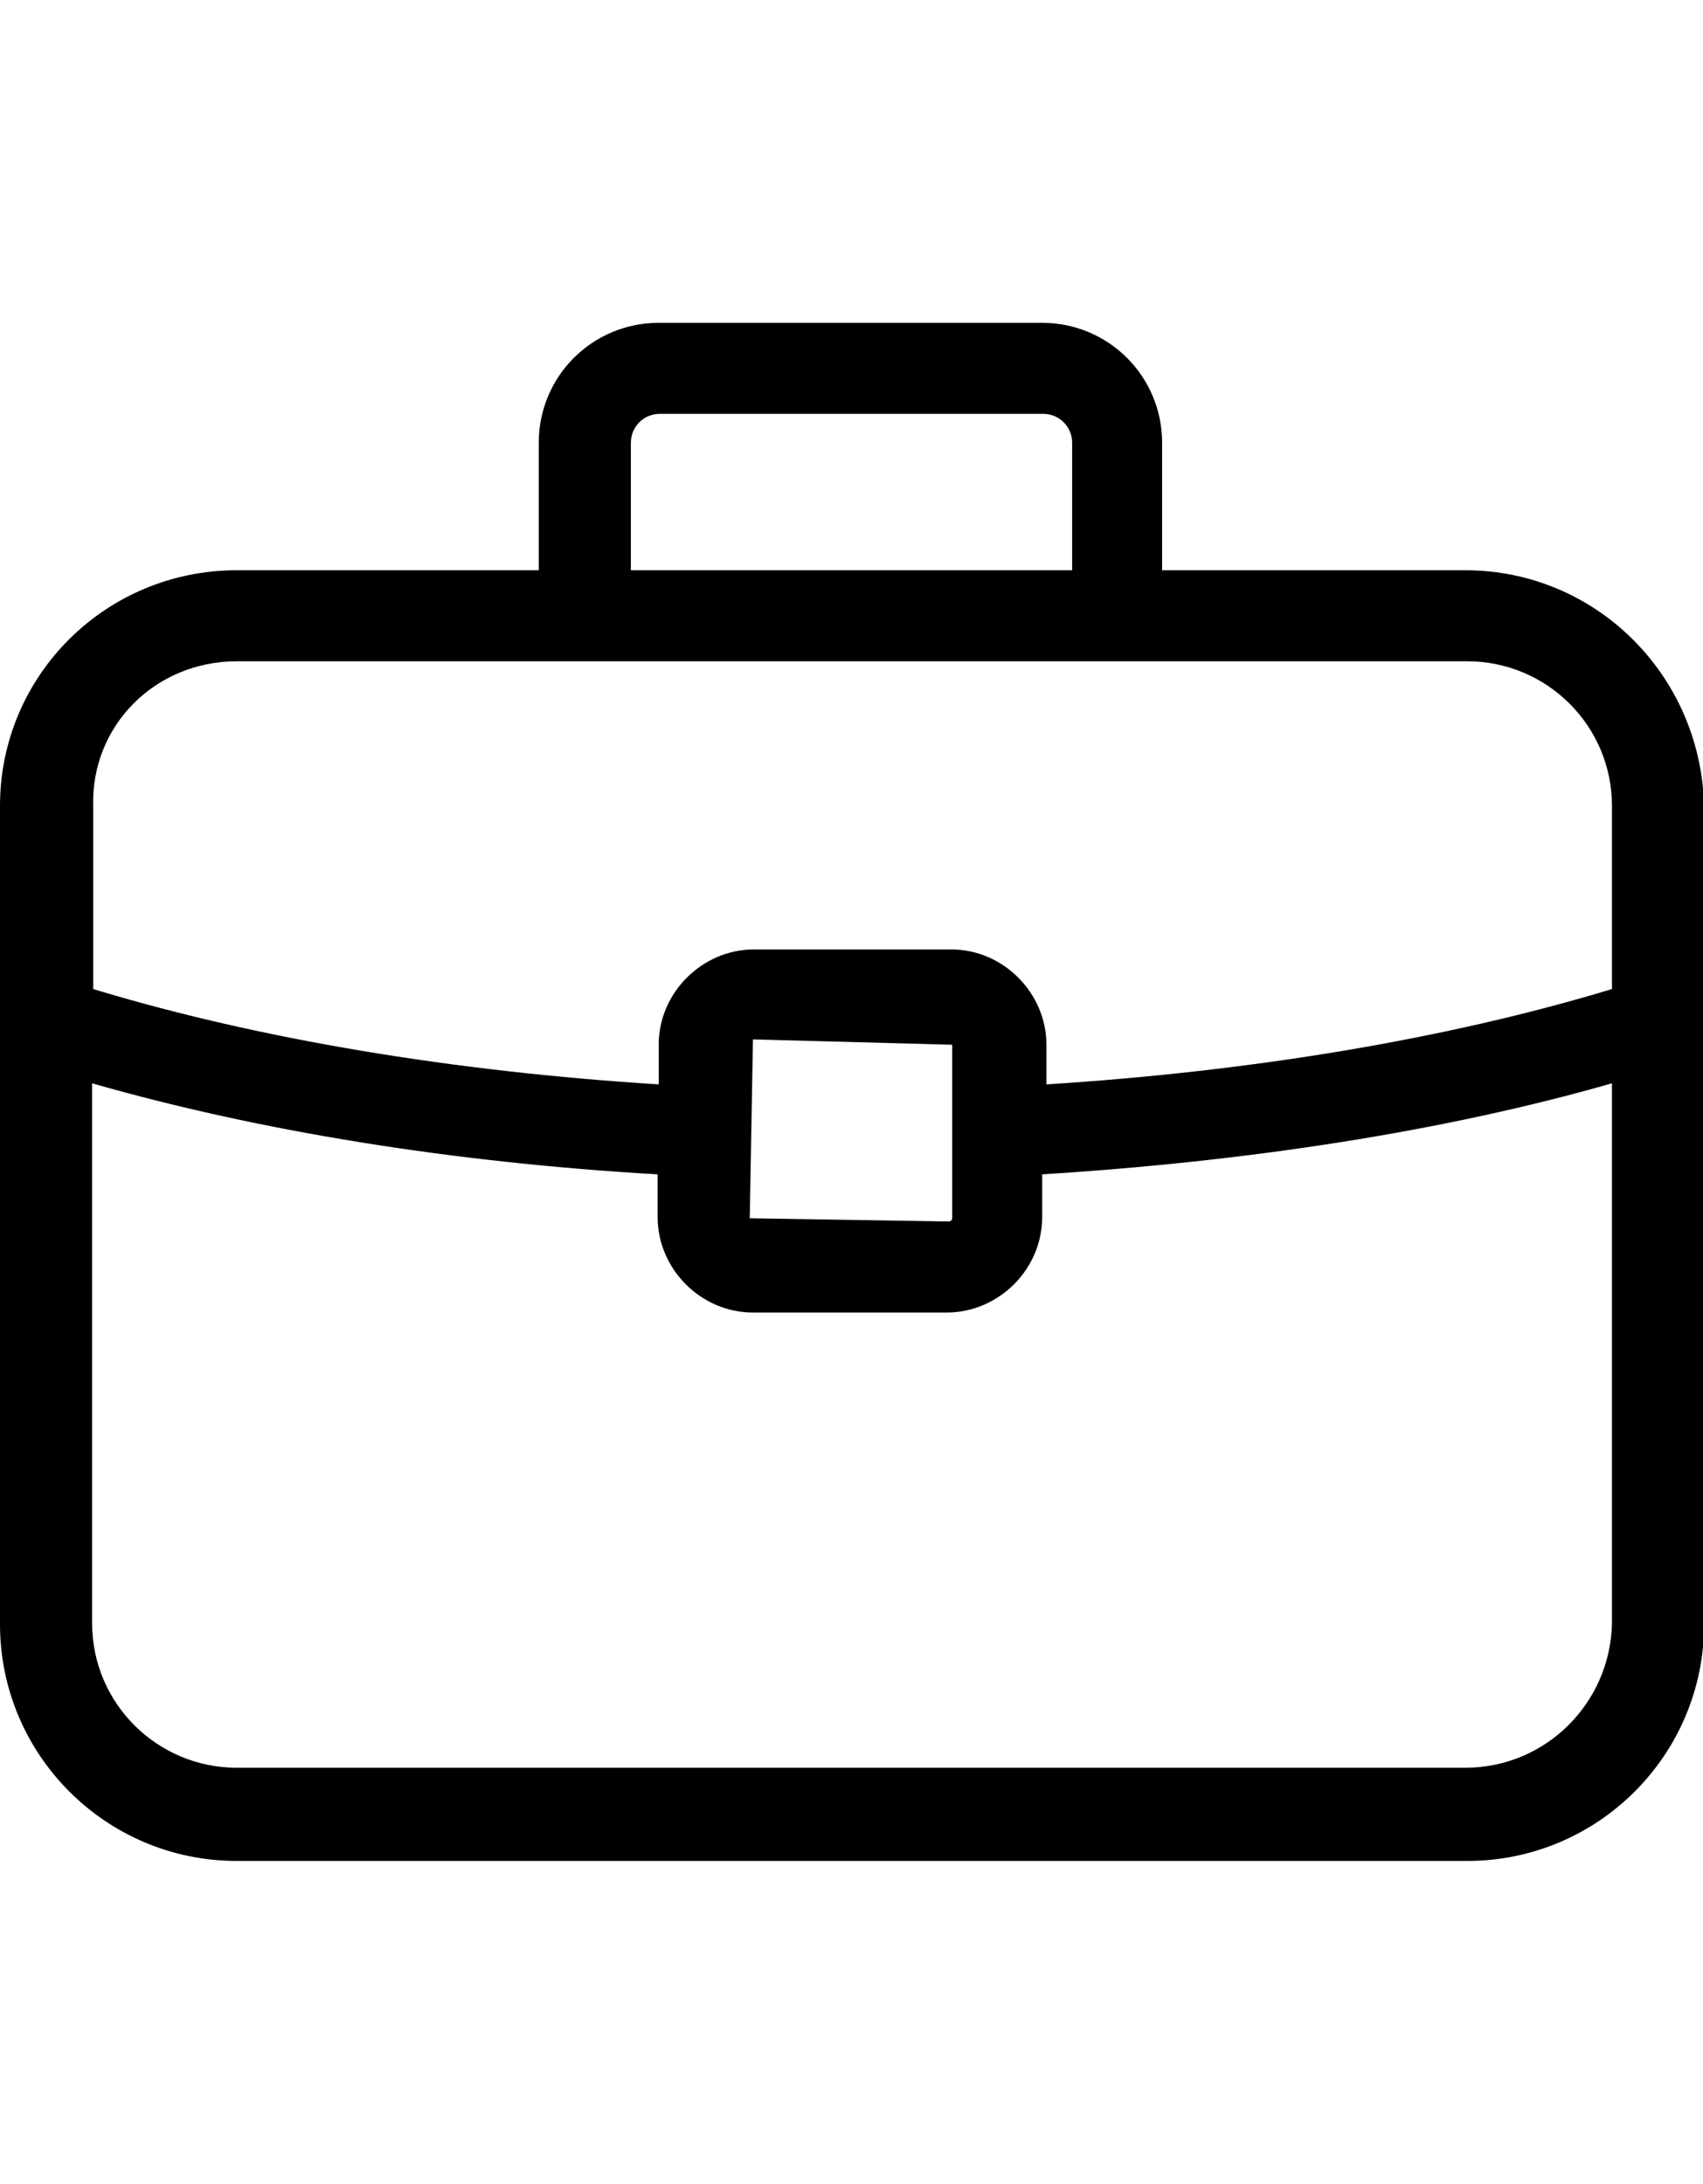 <?xml version="1.0" encoding="utf-8"?>
<!-- Generator: Adobe Illustrator 23.0.3, SVG Export Plug-In . SVG Version: 6.00 Build 0)  -->
<svg version="1.1" id="Calque_1" xmlns="http://www.w3.org/2000/svg" xmlns:xlink="http://www.w3.org/1999/xlink" x="0px" y="0px" width="124px" height="159px"
	 viewBox="0 0 159 143" style="enable-background:new 0 0 159 143;" xml:space="preserve">

<path class="bleu_phyto" d="M136.8,22.8h-28.3V10.9c0-6.2-5-11.2-11.2-11.2H61.5c-6.2,0-11.2,5-11.2,11.2v11.9H22.1C9.9,22.8,0,32.6,0,44.8v76.4
	c0,12.2,9.9,22.1,22.1,22.1h114.9c12.2,0,22.1-9.9,22.1-22.1V44.8C158.8,32.6,149,22.8,136.8,22.8z M58.9,10.9
	c0-1.5,1.2-2.7,2.7-2.7h35.8c1.5,0,2.7,1.2,2.7,2.7v11.9H58.9V10.9z M22.1,31.3h114.9c7.4,0,13.5,6,13.5,13.5v17.1
	c-15.5,4.7-33.8,7.7-52.8,8.9v-3.7c0-4.8-4-8.9-8.9-8.9H70.4c-4.8,0-8.9,4-8.9,8.9v3.7c-19.1-1.2-37.3-4.2-52.8-8.9V44.8
	C8.5,37.3,14.5,31.3,22.1,31.3z M88.9,67.1v16.2c0,0.2-0.2,0.3-0.3,0.3l-18.6-0.3l0.3-16.7L88.9,67.1z M136.8,134.6H22.1
	c-7.4,0-13.5-6-13.5-13.5V70.7c15.7,4.5,33.8,7.4,52.8,8.5v4c0,4.8,4,8.9,8.9,8.9h18.1c4.8,0,8.9-4,8.9-8.9v-4
	c19.2-1.2,37.5-4,53.2-8.5v50.5C150.3,128.6,144.3,134.6,136.8,134.6z"/>
</svg>
